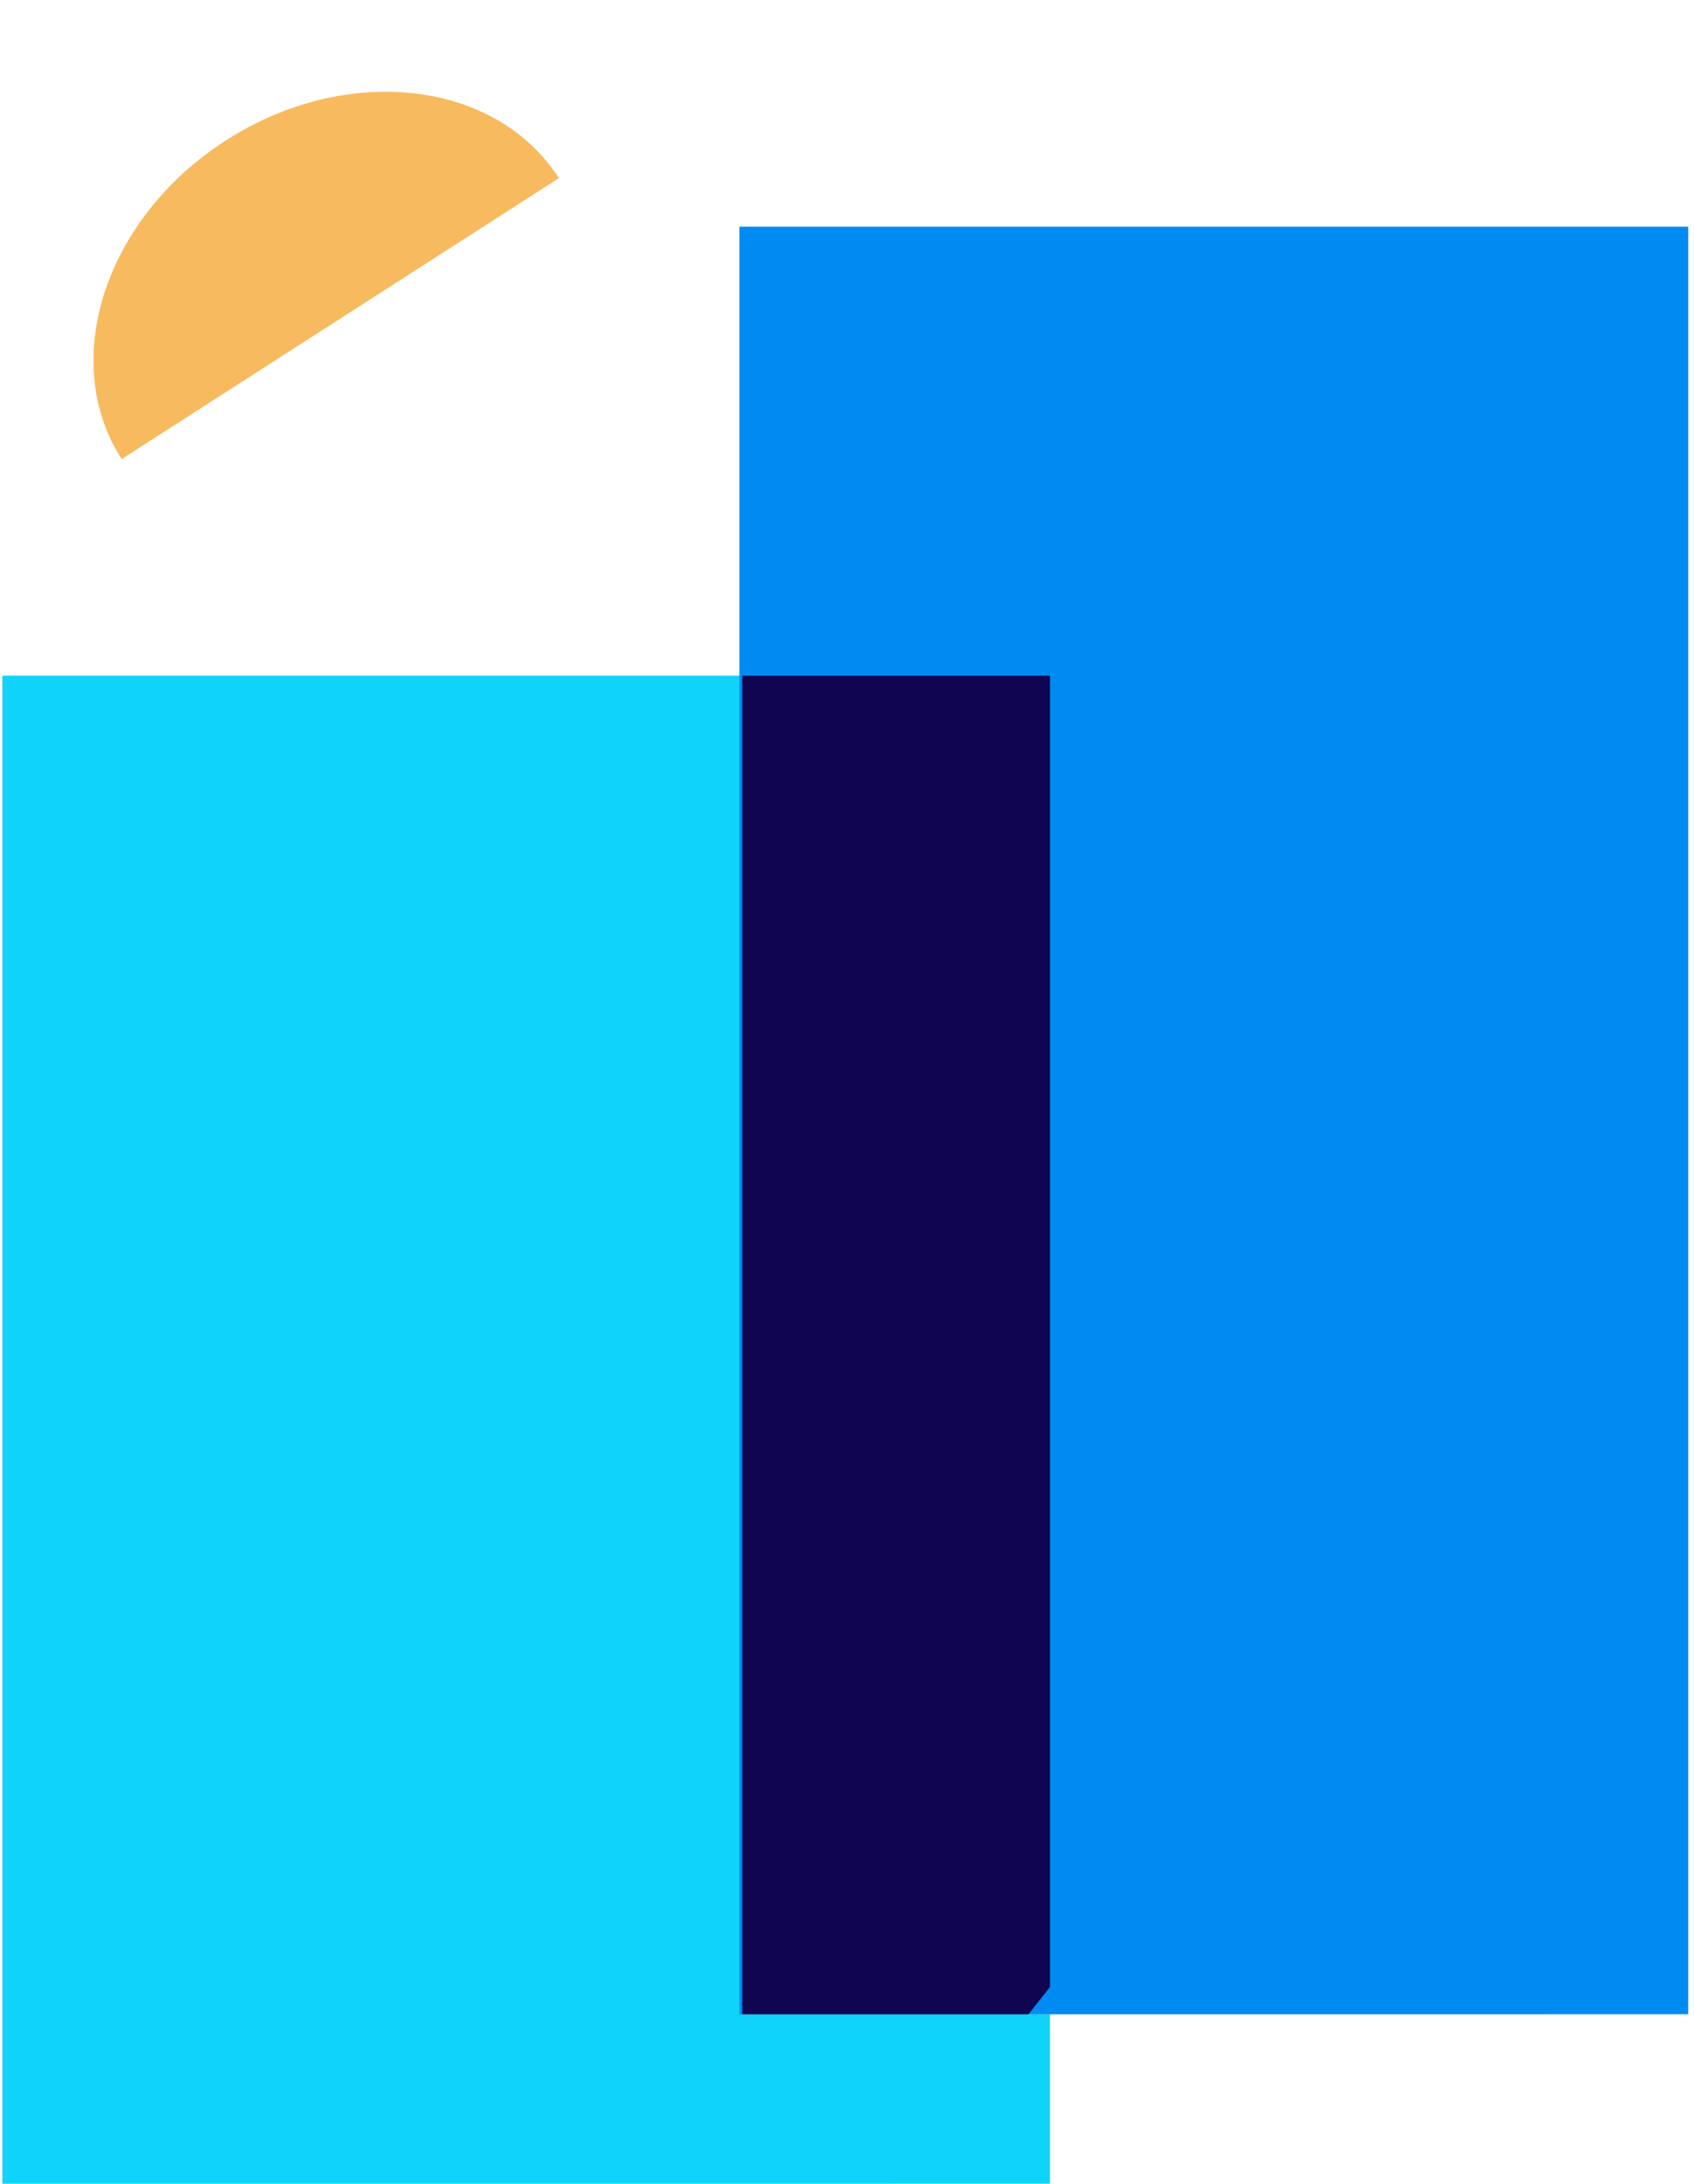 <svg width="173" height="223" viewBox="0 0 173 223" fill="none" xmlns="http://www.w3.org/2000/svg">
<path d="M91.337 223H86.752H0.246V69.004H107.232V202.914L91.337 223Z" fill="#D9D9D9"/>
<rect x="0.246" y="69.004" width="106.986" height="153.996" fill="#10D3FA"/>
<path d="M157.951 205.697H153.815H75.801V36.993H172.285V183.692L157.951 205.697Z" fill="#D9D9D9"/>
<rect x="75.514" y="23.151" width="96.896" height="182.546" fill="#008BF2"/>
<path fill-rule="evenodd" clip-rule="evenodd" d="M75.801 69.004V205.697H105.029L107.232 202.914V69.004H75.801Z" fill="#100551"/>
<path opacity="0.98" d="M12.424 46.88C5.969 36.832 10.732 22.266 23.063 14.344C35.393 6.422 50.622 8.145 57.077 18.192L12.424 46.88Z" fill="#F8B85B"/>
</svg>
